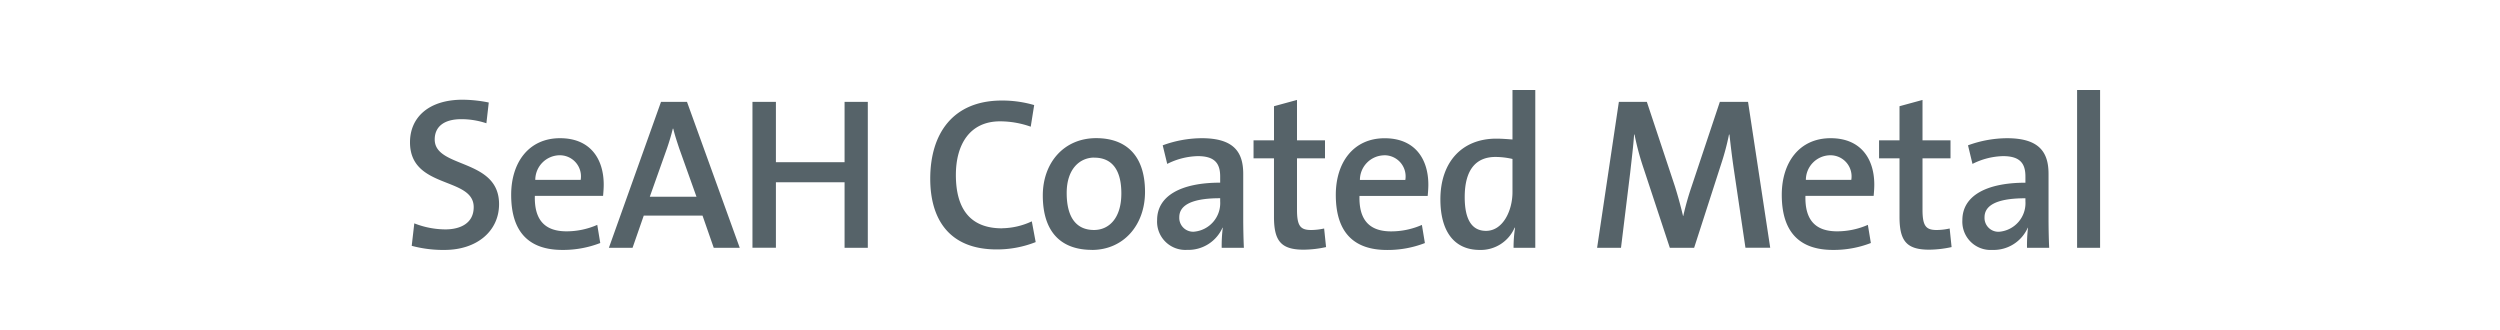 <svg xmlns="http://www.w3.org/2000/svg" width="250" height="33" viewBox="0 0 250 33">
  <defs>
    <style>
      .cls-1 {
        fill: #566369;
        fill-rule: evenodd;
      }
    </style>
  </defs>
  <path class="cls-1" d="M207.709,24.777V9h2.3V24.777h-2.3ZM202.8,22.788l-0.021-.022a3.736,3.736,0,0,1-3.551,2.226,2.824,2.824,0,0,1-2.991-2.982c0-2.421,2.387-3.739,6.305-3.739V17.645c0-1.319-.56-2.032-2.238-2.032a7.118,7.118,0,0,0-3.056.778L196.8,14.533a11.483,11.483,0,0,1,3.9-.712c3.249,0,4.154,1.426,4.154,3.566v4.452c0,0.929.021,2.031,0.064,2.939h-2.216A14.262,14.262,0,0,1,202.8,22.788Zm-0.258-2.961c-3.207,0-4.089.887-4.089,1.9a1.386,1.386,0,0,0,1.463,1.448,2.871,2.871,0,0,0,2.626-3.049v-0.3ZM193.652,23a6.089,6.089,0,0,0,1.314-.151l0.193,1.859a10.806,10.806,0,0,1-2.238.26c-2.281,0-2.97-.887-2.97-3.286V15.83h-2.045V14.036h2.045V10.621l2.3-.627v4.041h2.8V15.83h-2.8v5.144C192.253,22.572,192.577,23,193.652,23ZM180.544,19.59c-0.065,2.442,1.033,3.543,3.163,3.543a7.649,7.649,0,0,0,3.079-.647l0.3,1.815a10.3,10.3,0,0,1-3.788.691c-3.293,0-5.121-1.728-5.121-5.51,0-3.242,1.764-5.662,4.884-5.662,3.056,0,4.368,2.1,4.368,4.645,0,0.3-.021.67-0.064,1.125h-6.822Zm2.432-4.063a2.469,2.469,0,0,0-2.389,2.463h4.541A2.112,2.112,0,0,0,182.976,15.528Zm-9.58,1.491c-0.216-1.47-.345-2.614-0.452-3.566H172.9a24.756,24.756,0,0,1-.754,2.854l-2.732,8.471h-2.432l-2.605-7.889a26.79,26.79,0,0,1-.925-3.436H163.41c-0.086,1.254-.237,2.4-0.387,3.783L162.1,24.777h-2.389l2.175-14.588h2.8l2.8,8.428c0.258,0.822.56,1.88,0.819,2.983h0.02a28.884,28.884,0,0,1,.818-2.9l2.841-8.515h2.82l2.217,14.588h-2.476Zm-21.889,5.749h-0.044a3.686,3.686,0,0,1-3.486,2.226c-2.626,0-3.938-1.944-3.938-5.056,0-3.7,2.131-6.073,5.595-6.073,0.517,0,1.033.042,1.614,0.085V9h2.281V24.777h-2.173A12.986,12.986,0,0,1,151.507,22.767Zm-0.259-6.872a7.722,7.722,0,0,0-1.7-.2c-1.829,0-3.077,1.125-3.077,4.02,0,2.162.667,3.371,2.131,3.371,1.7,0,2.646-2.031,2.646-3.868V15.895Zm-15.3,3.7c-0.065,2.442,1.033,3.543,3.164,3.543a7.643,7.643,0,0,0,3.077-.647l0.3,1.815a10.293,10.293,0,0,1-3.787.691c-3.293,0-5.122-1.728-5.122-5.51,0-3.242,1.765-5.662,4.885-5.662,3.056,0,4.369,2.1,4.369,4.645,0,0.3-.022.67-0.066,1.125h-6.821Zm2.432-4.063a2.469,2.469,0,0,0-2.389,2.463h4.541A2.112,2.112,0,0,0,138.377,15.528ZM131.1,23a6.072,6.072,0,0,0,1.313-.151l0.193,1.859a10.78,10.78,0,0,1-2.237.26c-2.281,0-2.971-.887-2.971-3.286V15.83h-2.044V14.036H127.4V10.621l2.3-.627v4.041h2.8V15.83h-2.8v5.144C129.7,22.572,130.026,23,131.1,23Zm-8.825-.217-0.022-.022a3.735,3.735,0,0,1-3.55,2.226,2.823,2.823,0,0,1-2.991-2.982c0-2.421,2.387-3.739,6.305-3.739V17.645c0-1.319-.56-2.032-2.239-2.032a7.122,7.122,0,0,0-3.056.778l-0.451-1.859a11.474,11.474,0,0,1,3.9-.712c3.249,0,4.152,1.426,4.152,3.566v4.452c0,0.929.023,2.031,0.065,2.939H122.17A14.262,14.262,0,0,1,122.277,22.788Zm-0.258-2.961c-3.207,0-4.089.887-4.089,1.9a1.386,1.386,0,0,0,1.463,1.448,2.872,2.872,0,0,0,2.626-3.049v-0.3Zm-12.83,5.165c-2.969,0-4.907-1.664-4.907-5.445,0-3.241,2.089-5.727,5.337-5.727,2.863,0,4.885,1.6,4.885,5.381C114.5,22.508,112.353,24.993,109.189,24.993Zm0.237-9.228c-1.4,0-2.755,1.08-2.755,3.545,0,2.42.947,3.695,2.733,3.695,1.486,0,2.733-1.167,2.733-3.653C112.137,17.062,111.255,15.765,109.426,15.765Zm-9.234,7.067a7.23,7.23,0,0,0,2.991-.692l0.387,2.075a10.511,10.511,0,0,1-3.895.734c-4.864,0-6.649-3.155-6.649-7.066,0-4.538,2.28-7.824,7.166-7.824a11.41,11.41,0,0,1,3.228.454l-0.345,2.162A9.2,9.2,0,0,0,100,12.134c-3.035,0-4.412,2.334-4.412,5.36C95.586,20.887,97.028,22.832,100.192,22.832Zm-15.735-4.6H77.591v6.549H75.246V10.189h2.345v6.029h6.866V10.189h2.324V24.777H84.457V18.229ZM70.251,21.557H64.376l-1.12,3.22H60.89L66.1,10.189h2.6l5.273,14.588h-2.6Zm-2.324-6.7c-0.237-.713-0.452-1.361-0.6-1.989H67.281c-0.151.628-.345,1.275-0.581,1.966l-1.721,4.842h4.67ZM53.485,19.59c-0.065,2.442,1.033,3.543,3.163,3.543a7.641,7.641,0,0,0,3.078-.647l0.3,1.815a10.287,10.287,0,0,1-3.787.691c-3.293,0-5.122-1.728-5.122-5.51,0-3.242,1.765-5.662,4.885-5.662,3.056,0,4.369,2.1,4.369,4.645,0,0.3-.022.67-0.065,1.125H53.485Zm2.432-4.063a2.469,2.469,0,0,0-2.389,2.463h4.54A2.111,2.111,0,0,0,55.917,15.528ZM44.443,24.993a12.167,12.167,0,0,1-3.271-.41l0.258-2.248a8.59,8.59,0,0,0,3.1.605c1.528,0,2.84-.627,2.84-2.226,0-3.069-6.37-1.773-6.37-6.484,0-2.506,1.893-4.258,5.251-4.258a13.42,13.42,0,0,1,2.625.28l-0.237,2.075a7.932,7.932,0,0,0-2.5-.41c-1.829,0-2.668.82-2.668,2.031,0,2.918,6.435,1.859,6.435,6.463C49.91,23.07,47.736,24.993,44.443,24.993Z"/>
</svg>

